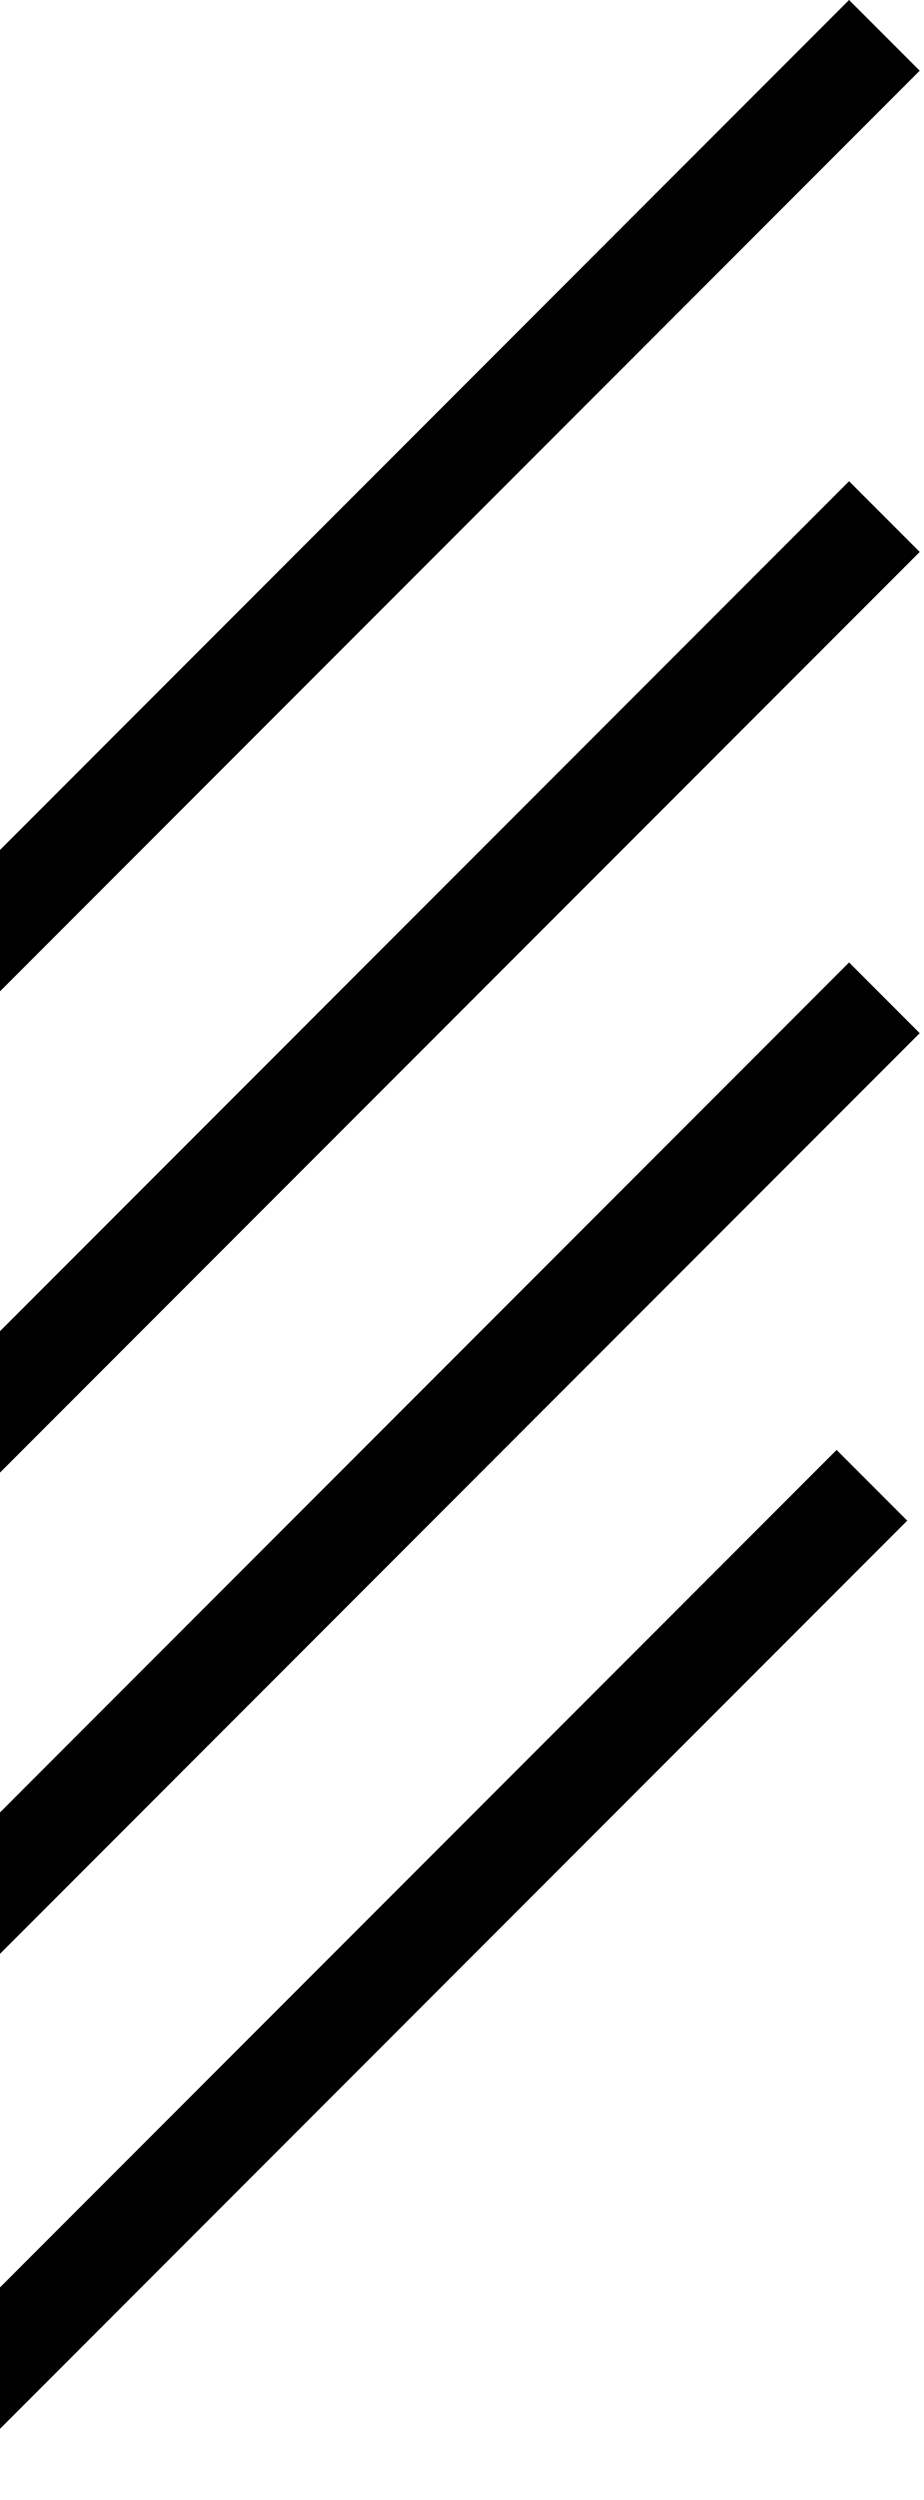 <svg width="37" height="100" viewBox="0 0 37 100" fill="none" xmlns="http://www.w3.org/2000/svg">
<line x1="35.414" y1="1.414" x2="-3.086" y2="39.914" stroke="#C01802" style="stroke:#C01802;stroke:color(display-p3 0.753 0.094 0.008);stroke-opacity:1;" stroke-width="4"/>
<line x1="35.414" y1="20.664" x2="-3.086" y2="59.164" stroke="#C01802" style="stroke:#C01802;stroke:color(display-p3 0.753 0.094 0.008);stroke-opacity:1;" stroke-width="4"/>
<line x1="35.414" y1="39.914" x2="-3.086" y2="78.414" stroke="#C01802" style="stroke:#C01802;stroke:color(display-p3 0.753 0.094 0.008);stroke-opacity:1;" stroke-width="4"/>
<line x1="34.914" y1="59.414" x2="-3.586" y2="97.914" stroke="#C01802" style="stroke:#C01802;stroke:color(display-p3 0.753 0.094 0.008);stroke-opacity:1;" stroke-width="4"/>
</svg>
